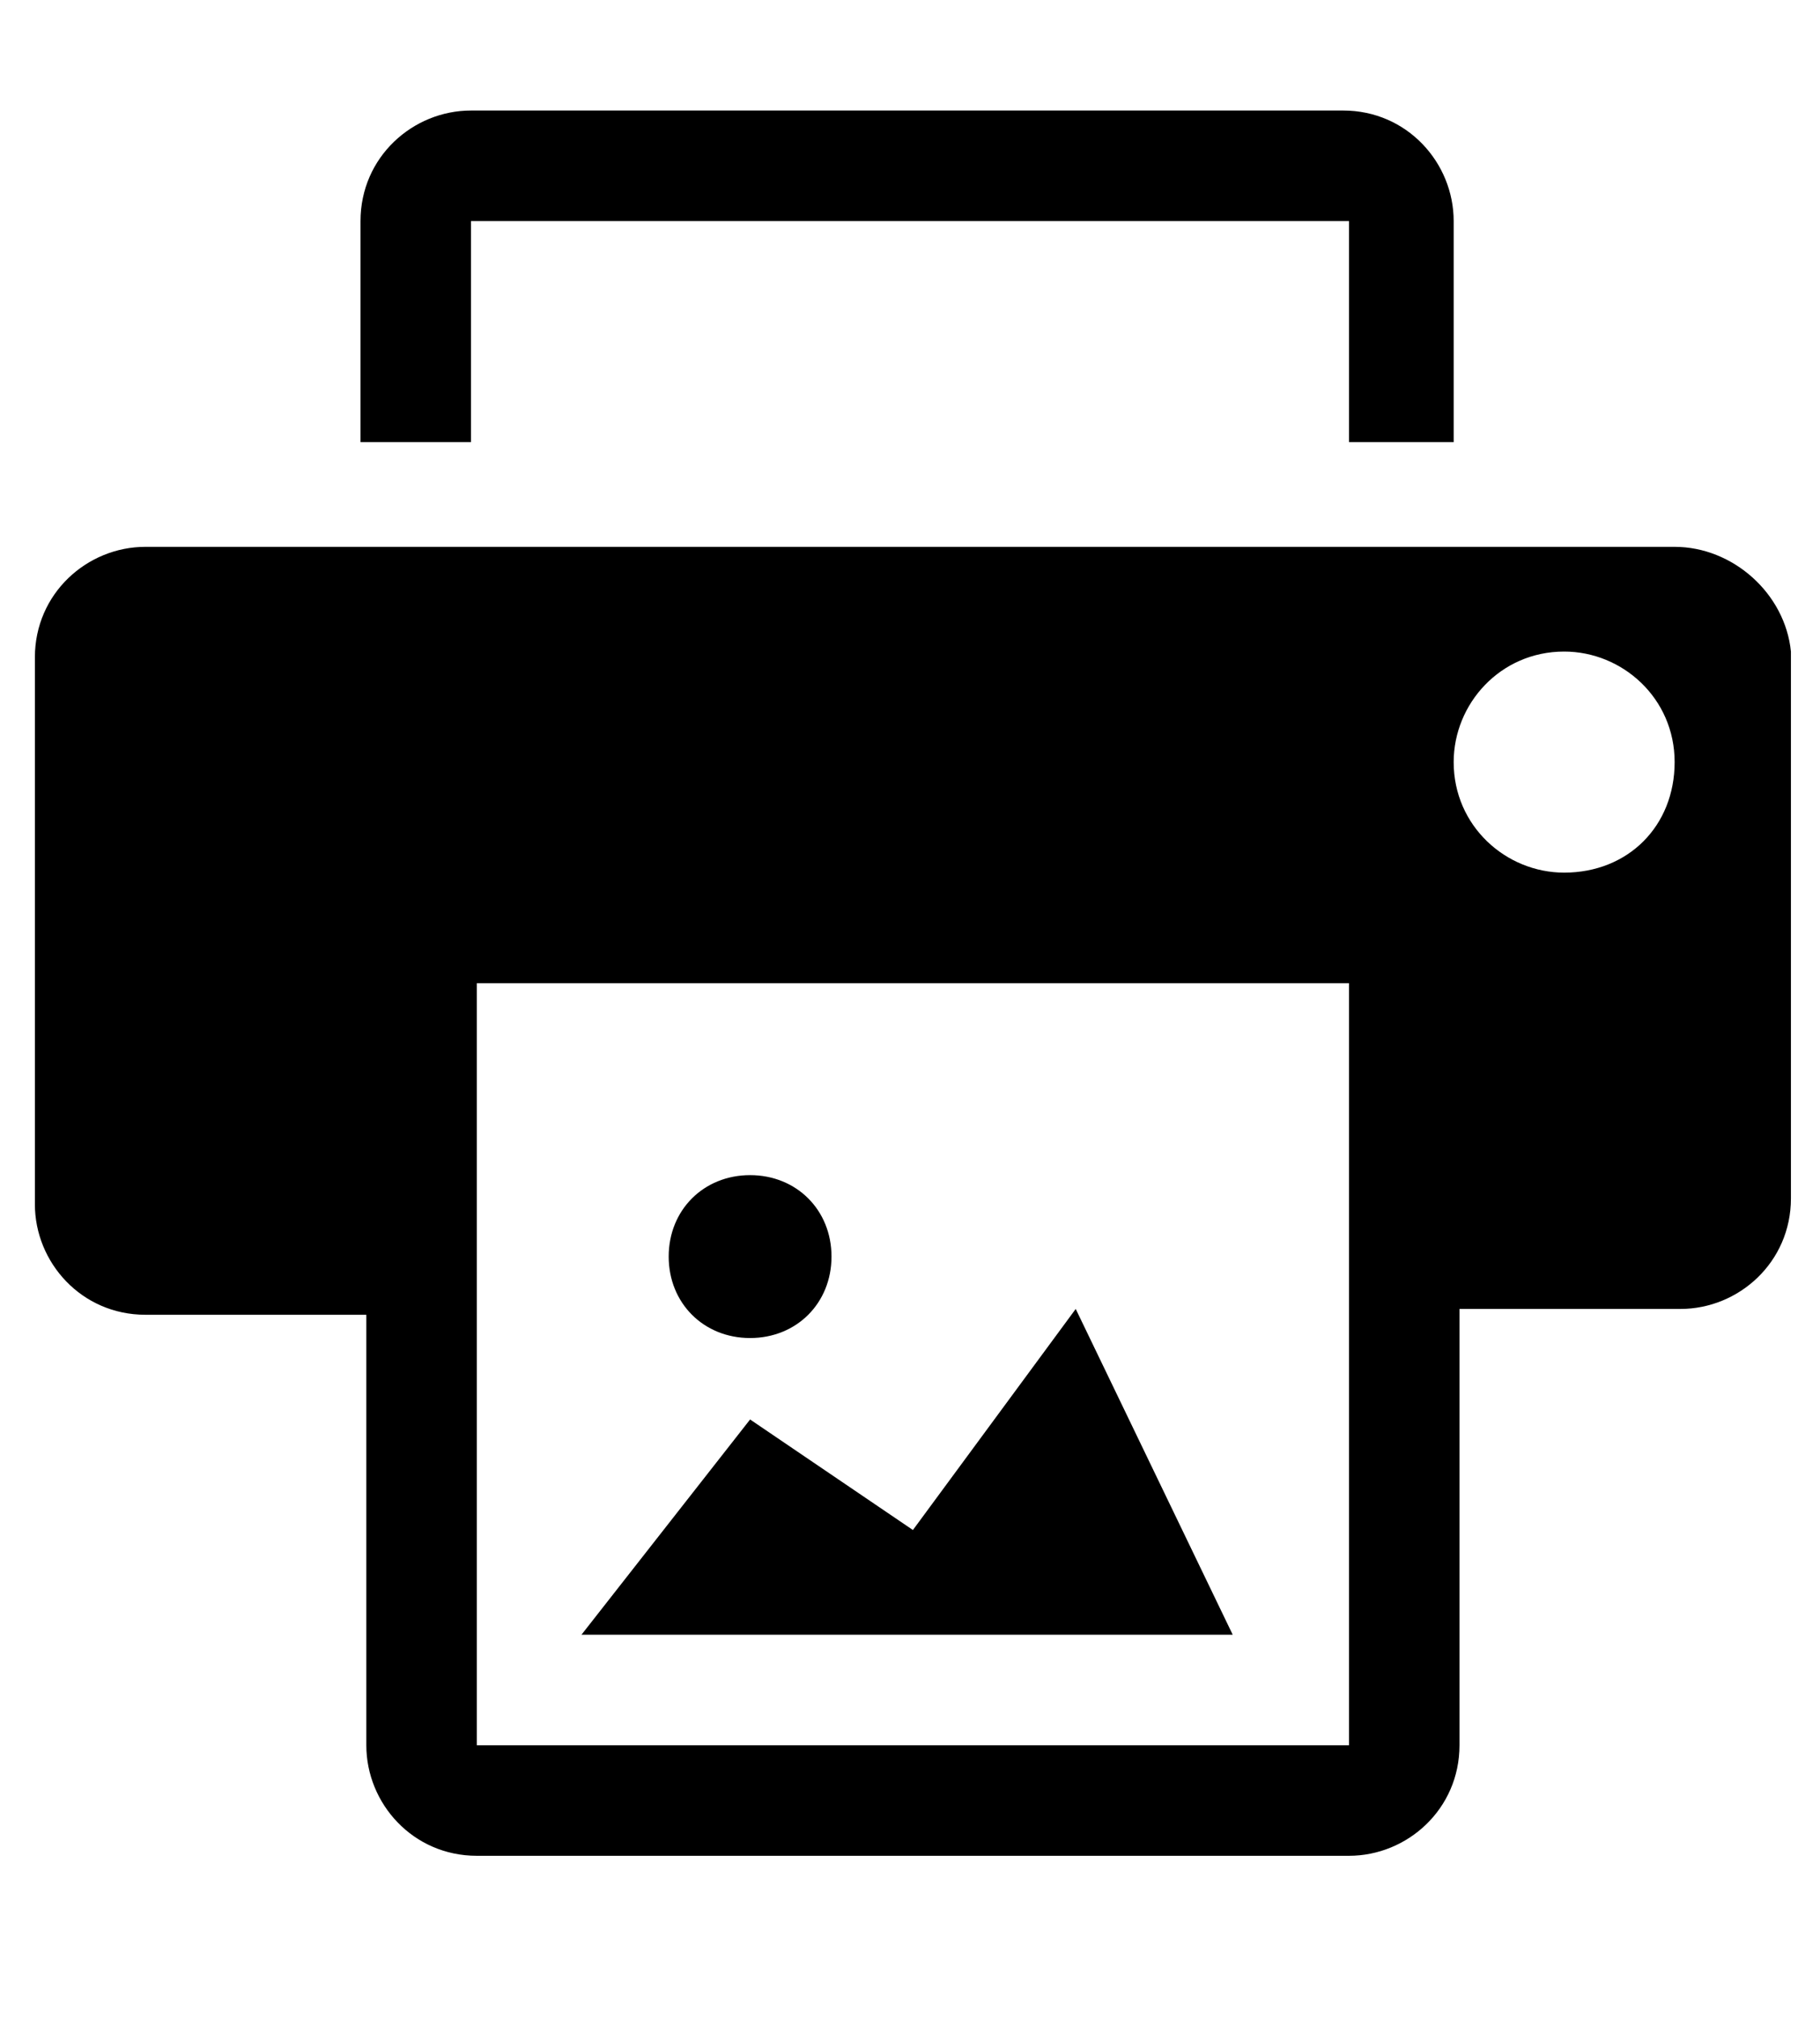 <?xml version="1.0" encoding="utf-8"?>
<!-- Generator: Adobe Illustrator 16.0.0, SVG Export Plug-In . SVG Version: 6.00 Build 0)  -->
<!DOCTYPE svg PUBLIC "-//W3C//DTD SVG 1.1//EN" "http://www.w3.org/Graphics/SVG/1.1/DTD/svg11.dtd">
<svg version="1.1" id="Ebene_1" xmlns="http://www.w3.org/2000/svg" xmlns:xlink="http://www.w3.org/1999/xlink" x="0px" y="0px"
	 width="31.3px" height="34.7px" viewBox="0 0 31.3 34.7" style="enable-background:new 0 0 31.3 34.7;" xml:space="preserve">
<path d="M8.2,3.8h15v3.8H25V3.8c0-1-0.8-1.9-1.9-1.9h-15c-1,0-1.9,0.8-1.9,1.9v3.8h1.9V3.8z"/>
<path d="M28.8,9.4H2.5c-1,0-1.9,0.8-1.9,1.9v9.4c0,1,0.8,1.9,1.9,1.9h3.8V30c0,1,0.8,1.9,1.9,1.9h15c1,0,1.9-0.8,1.9-1.9v-7.5h3.8
	c1,0,1.9-0.8,1.9-1.9v-9.4C30.7,10.2,29.8,9.4,28.8,9.4L28.8,9.4z M23.2,30h-15V16.9h15V30z M26.9,15c-1,0-1.9-0.8-1.9-1.9
	c0-1,0.8-1.9,1.9-1.9c1,0,1.9,0.8,1.9,1.9C28.8,14.2,28,15,26.9,15L26.9,15z"/>
<path d="M18.5,22.5l-2.8,3.8l-2.8-1.9L10,28.1h11.2L18.5,22.5z"/>
<path d="M12.9,23c0.8,0,1.4-0.6,1.4-1.4s-0.6-1.4-1.4-1.4c-0.8,0-1.4,0.6-1.4,1.4S12.1,23,12.9,23L12.9,23z"/>
</svg>
